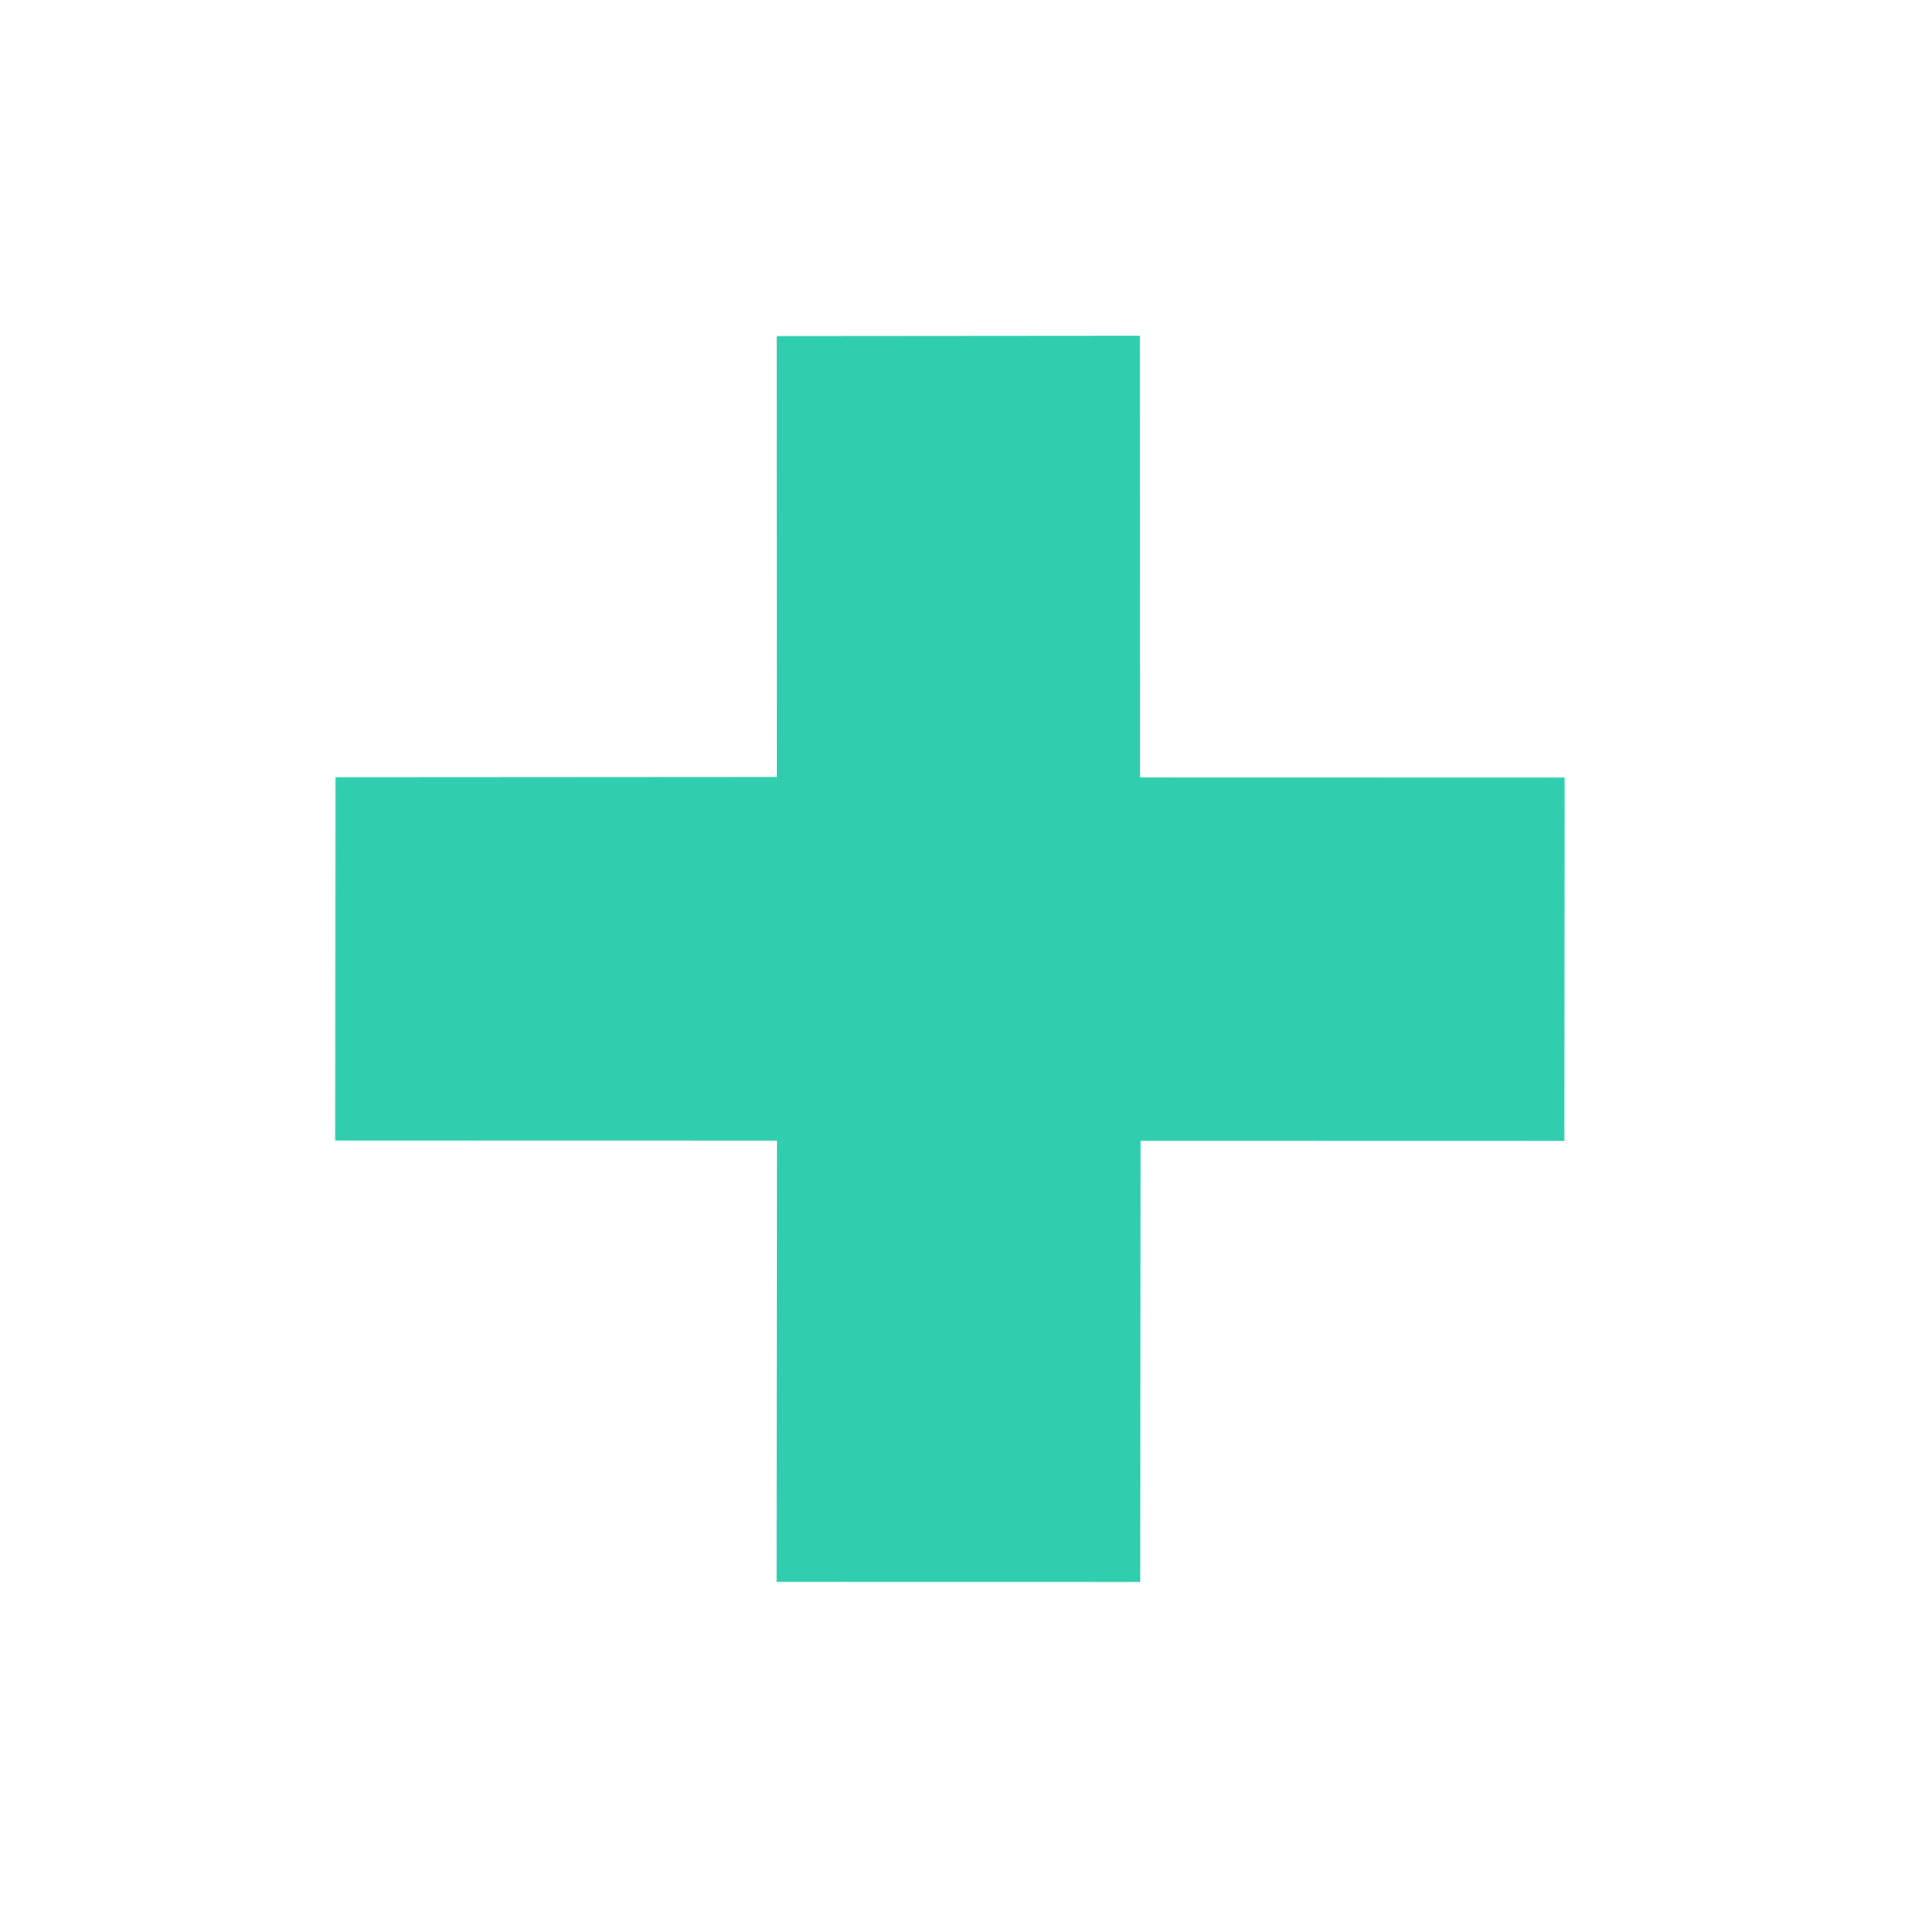<svg width="128" height="129" viewBox="0 0 128 129" fill="none" xmlns="http://www.w3.org/2000/svg">
<path d="M51.858 22.448L51.865 51.886L22.401 51.905L22.381 76.168L51.871 76.175L51.852 105.64L76.141 105.645L76.16 76.181L104.454 76.188L104.474 51.925L76.129 51.918L76.121 22.428L51.858 22.448Z" fill="#30CEAF"/>
</svg>
